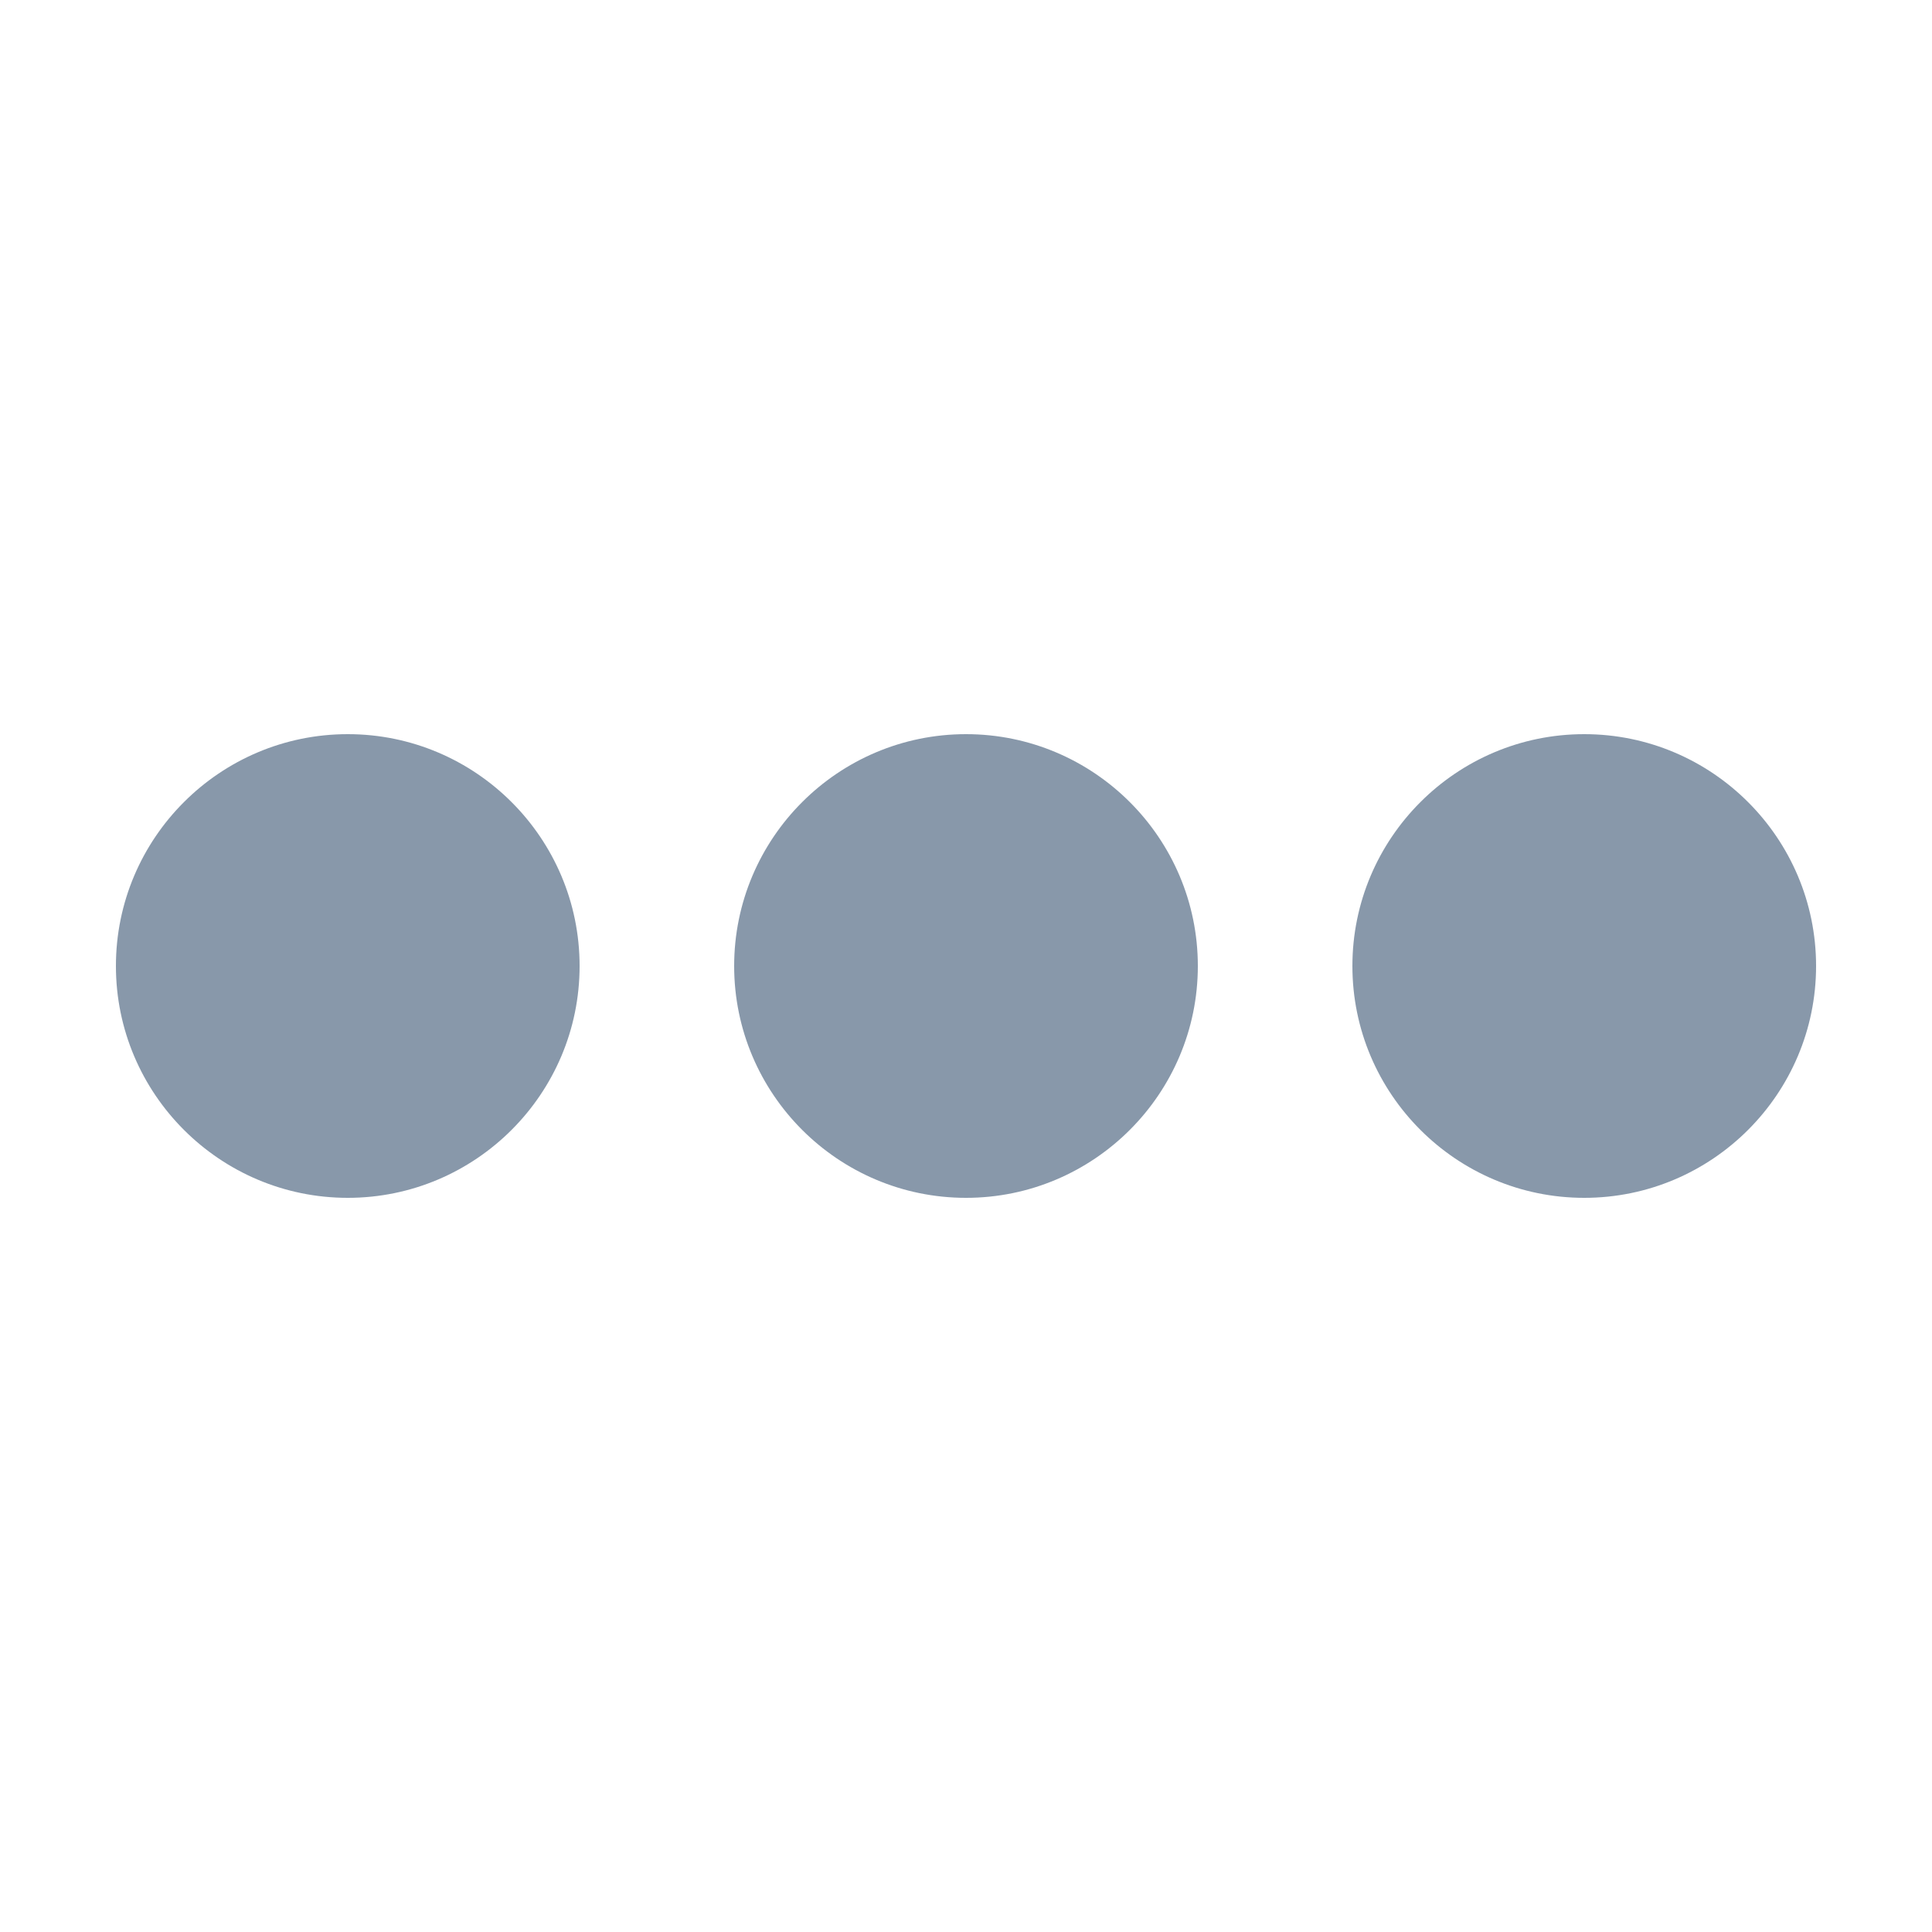 <?xml version="1.0"?>
<svg xmlns="http://www.w3.org/2000/svg" xmlns:xlink="http://www.w3.org/1999/xlink" version="1.1" viewBox="0 0 192 192" width="50px" height="50px"><g fill="none" fill-rule="nonzero" stroke="none" stroke-width="1" stroke-linecap="butt" stroke-linejoin="miter" stroke-miterlimit="10" stroke-dasharray="" stroke-dashoffset="0" font-family="none" font-weight="none" font-size="none" text-anchor="none" style="mix-blend-mode: normal"><path d="M0,192v-192h192v192z" fill="none"/><g fill="#8898aa"><g id="surface1"><path d="M34.56,72.96c-12.705,0 -23.04,10.335 -23.04,23.04c0,12.705 10.335,23.04 23.04,23.04c12.705,0 23.04,-10.335 23.04,-23.04c0,-12.705 -10.335,-23.04 -23.04,-23.04zM96,72.96c-12.705,0 -23.04,10.335 -23.04,23.04c0,12.705 10.335,23.04 23.04,23.04c12.705,0 23.04,-10.335 23.04,-23.04c0,-12.705 -10.335,-23.04 -23.04,-23.04zM157.44,72.96c-12.705,0 -23.04,10.335 -23.04,23.04c0,12.705 10.335,23.04 23.04,23.04c12.705,0 23.04,-10.335 23.04,-23.04c0,-12.705 -10.335,-23.04 -23.04,-23.04z"/></g></g></g></svg>
